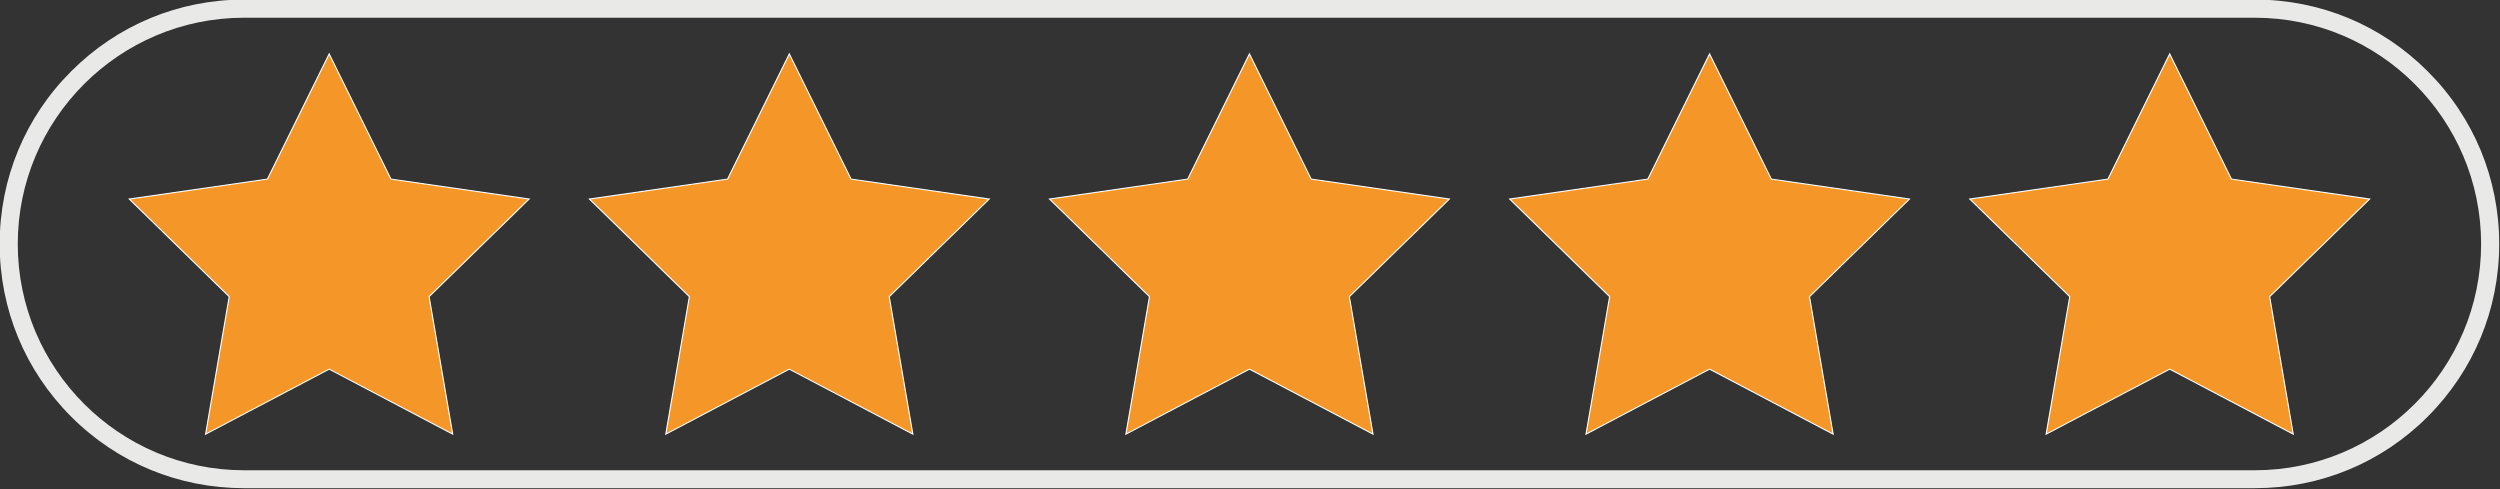 <?xml version="1.0" encoding="UTF-8" standalone="no"?><svg xmlns="http://www.w3.org/2000/svg" xmlns:xlink="http://www.w3.org/1999/xlink" fill="#000000" height="43.3" preserveAspectRatio="xMidYMid meet" version="1" viewBox="39.4 128.4 221.3 43.3" width="221.3" zoomAndPan="magnify"><rect x="39.4" y="128.4" width="221.3" height="43.3" fill="#333333" stroke="none"/><g><g id="change1_1"><path d="M 68.539 133.172 L 74.008 144.254 L 86.23 146.027 L 77.387 154.648 L 79.473 166.836 L 68.539 161.086 L 57.605 166.836 L 59.691 154.648 L 50.844 146.027 L 63.07 144.254 L 68.539 133.172" fill="#f49728"/></g><g id="change2_1"><path d="M 68.539 161.023 L 68.562 161.043 L 79.406 166.742 L 77.332 154.641 L 77.352 154.621 L 86.125 146.055 L 73.973 144.297 L 68.539 133.285 L 63.105 144.297 L 63.078 144.297 L 50.953 146.055 L 59.746 154.641 L 59.742 154.656 L 57.668 166.742 Z M 79.539 166.918 L 68.539 161.129 L 57.535 166.918 L 59.637 154.676 L 50.738 145.984 L 63.039 144.211 L 68.539 133.059 L 74.039 144.211 L 86.34 145.984 L 86.27 146.055 L 77.438 154.676 L 79.539 166.918" fill="#ffffff"/></g><g id="change1_2"><path d="M 109.27 133.172 L 114.738 144.254 L 126.961 146.027 L 118.117 154.648 L 120.203 166.836 L 109.27 161.086 L 98.332 166.836 L 100.422 154.648 L 91.574 146.027 L 103.801 144.254 L 109.27 133.172" fill="#f49728"/></g><g id="change2_2"><path d="M 91.684 146.055 L 100.477 154.641 L 100.473 154.656 L 98.402 166.742 L 109.27 161.023 L 109.293 161.043 L 120.137 166.742 L 118.062 154.641 L 118.082 154.621 L 126.855 146.055 L 114.703 144.297 L 109.27 133.285 L 103.836 144.297 L 103.809 144.297 Z M 120.27 166.918 L 109.27 161.129 L 98.27 166.918 L 100.371 154.676 L 91.469 145.984 L 103.77 144.211 L 109.27 133.059 L 114.77 144.211 L 127.07 145.984 L 127 146.055 L 118.168 154.676 L 120.27 166.918" fill="#ffffff"/></g><g id="change1_3"><path d="M 150 133.172 L 155.469 144.254 L 167.695 146.027 L 158.848 154.648 L 160.938 166.836 L 150 161.086 L 139.062 166.836 L 141.152 154.648 L 132.305 146.027 L 144.531 144.254 L 150 133.172" fill="#f49728"/></g><g id="change2_3"><path d="M 132.414 146.055 L 141.207 154.641 L 141.203 154.656 L 139.133 166.742 L 150 161.023 L 160.871 166.742 L 158.793 154.641 L 167.586 146.055 L 155.434 144.297 L 150 133.285 L 144.566 144.297 L 144.539 144.297 Z M 161.004 166.918 L 150 161.129 L 139 166.918 L 141.098 154.676 L 132.199 145.984 L 144.5 144.211 L 150 133.059 L 155.5 144.211 L 167.801 145.984 L 167.73 146.055 L 158.898 154.676 L 161.004 166.918" fill="#ffffff"/></g><g id="change1_4"><path d="M 190.73 133.172 L 196.199 144.254 L 208.422 146.027 L 199.578 154.648 L 201.668 166.836 L 190.73 161.086 L 179.793 166.836 L 181.883 154.648 L 173.039 146.027 L 185.262 144.254 L 190.73 133.172" fill="#f49728"/></g><g id="change2_4"><path d="M 173.145 146.055 L 181.938 154.641 L 181.934 154.656 L 179.859 166.742 L 190.73 161.023 L 201.602 166.742 L 199.523 154.641 L 208.316 146.055 L 196.164 144.297 L 190.73 133.285 L 185.297 144.297 L 185.27 144.297 Z M 201.734 166.918 L 190.73 161.129 L 179.73 166.918 L 179.746 166.812 L 181.832 154.676 L 172.93 145.984 L 185.23 144.211 L 190.73 133.059 L 196.23 144.211 L 208.531 145.984 L 208.457 146.055 L 199.629 154.676 L 201.734 166.918" fill="#ffffff"/></g><g id="change1_5"><path d="M 231.461 133.172 L 236.93 144.254 L 249.156 146.027 L 240.309 154.648 L 242.395 166.836 L 231.461 161.086 L 220.523 166.836 L 222.613 154.648 L 213.766 146.027 L 225.992 144.254 L 231.461 133.172" fill="#f49728"/></g><g id="change2_5"><path d="M 231.461 161.023 L 242.332 166.742 L 240.254 154.641 L 249.047 146.055 L 236.895 144.297 L 231.461 133.285 L 226.027 144.297 L 226 144.297 L 213.875 146.055 L 222.668 154.641 L 222.664 154.656 L 220.594 166.742 Z M 242.461 166.918 L 231.461 161.129 L 220.461 166.918 L 220.477 166.812 L 222.562 154.676 L 213.66 145.984 L 225.961 144.211 L 231.461 133.059 L 236.961 144.211 L 249.262 145.984 L 249.191 146.055 L 240.363 154.676 L 242.461 166.918" fill="#ffffff"/></g><g id="change3_1"><path d="M 61 129.969 C 49.957 129.969 40.973 138.953 40.973 149.996 C 40.973 161.043 49.957 170.027 61 170.027 L 239 170.027 C 250.043 170.027 259.027 161.043 259.027 149.996 C 259.027 138.953 250.043 129.969 239 129.969 Z M 239 171.613 L 61 171.613 C 55.223 171.613 49.793 169.379 45.707 165.289 C 41.621 161.203 39.371 155.777 39.371 149.996 C 39.371 144.219 41.621 138.777 45.707 134.707 C 49.793 130.617 55.223 128.363 61 128.363 L 239 128.363 C 244.777 128.363 250.207 130.617 254.293 134.707 C 258.379 138.777 260.629 144.219 260.629 149.996 C 260.629 155.777 258.379 161.203 254.293 165.289 C 250.207 169.379 244.777 171.613 239 171.613" fill="#e9e9e7"/></g></g></svg>